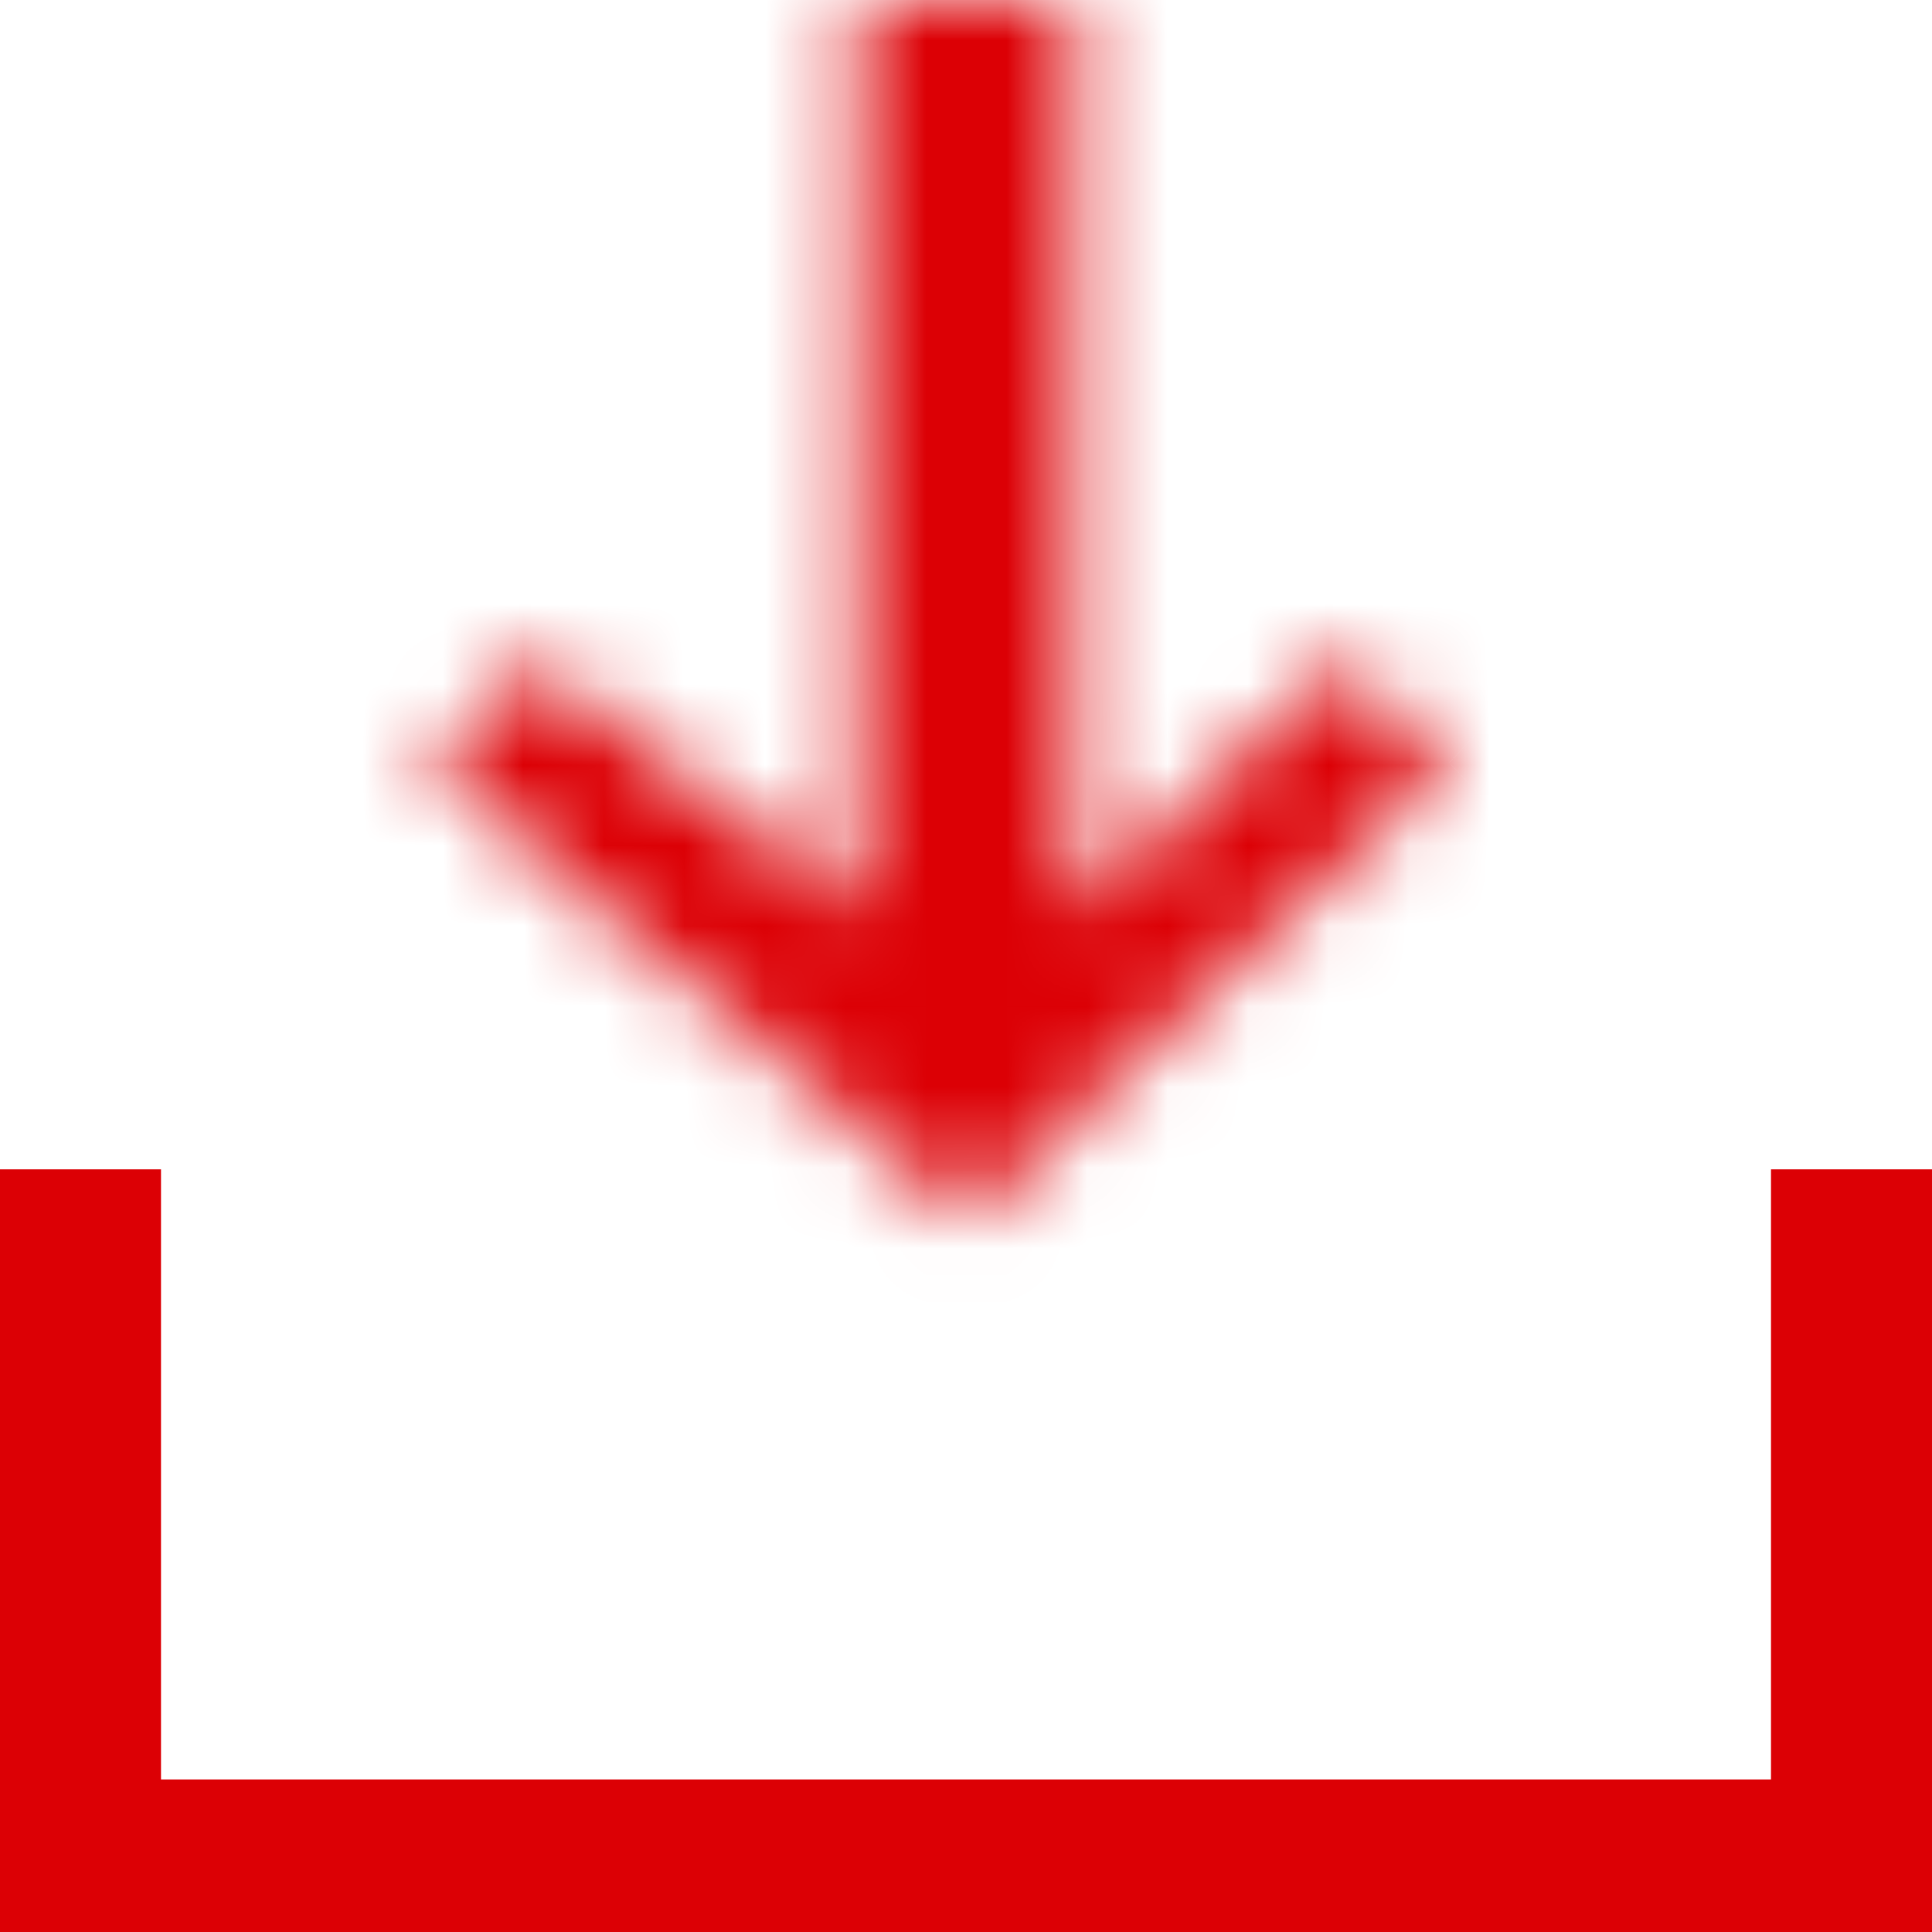 <svg width="24" height="24" viewBox="0 0 24 24" fill="none" xmlns="http://www.w3.org/2000/svg">
<mask id="path-1-inside-1_648_28051" fill="white">
<path d="M13.336 0H10.669V11.368L6.669 8.211L5.336 9.474L12.003 15.158L18.003 9.474L16.669 8.211L13.336 11.368V0Z"/>
</mask>
<path d="M10.669 0V-3H7.669V0H10.669ZM13.336 0H16.336V-3H13.336V0ZM13.336 11.368H10.336V18.343L15.399 13.546L13.336 11.368ZM16.669 8.211L18.733 6.033L16.669 4.078L14.606 6.033L16.669 8.211ZM18.003 9.474L20.066 11.652L22.365 9.474L20.066 7.296L18.003 9.474ZM12.003 15.158L10.056 17.441L12.108 19.19L14.066 17.336L12.003 15.158ZM5.336 9.474L3.273 7.296L0.85 9.591L3.39 11.757L5.336 9.474ZM6.669 8.211L8.528 5.856L6.491 4.247L4.606 6.033L6.669 8.211ZM10.669 11.368L8.81 13.723L13.669 17.559V11.368H10.669ZM10.669 3H13.336V-3H10.669V3ZM10.336 0V11.368H16.336V0H10.336ZM15.399 13.546L18.733 10.388L14.606 6.033L11.273 9.191L15.399 13.546ZM14.606 10.388L15.939 11.652L20.066 7.296L18.733 6.033L14.606 10.388ZM15.939 7.296L9.939 12.98L14.066 17.336L20.066 11.652L15.939 7.296ZM13.949 12.875L7.282 7.191L3.39 11.757L10.056 17.441L13.949 12.875ZM7.399 11.652L8.732 10.388L4.606 6.033L3.273 7.296L7.399 11.652ZM4.81 10.565L8.81 13.723L12.528 9.014L8.528 5.856L4.81 10.565ZM13.669 11.368V0H7.669V11.368H13.669Z" fill="#DC0005" mask="url(#path-1-inside-1_648_28051)"/>
<path d="M22 22.605H22.5V22.105V15.026H23.5V23.5H0.5V15.026H1.5V22.105V22.605H2H22Z" stroke="#DC0005"/>
</svg>

